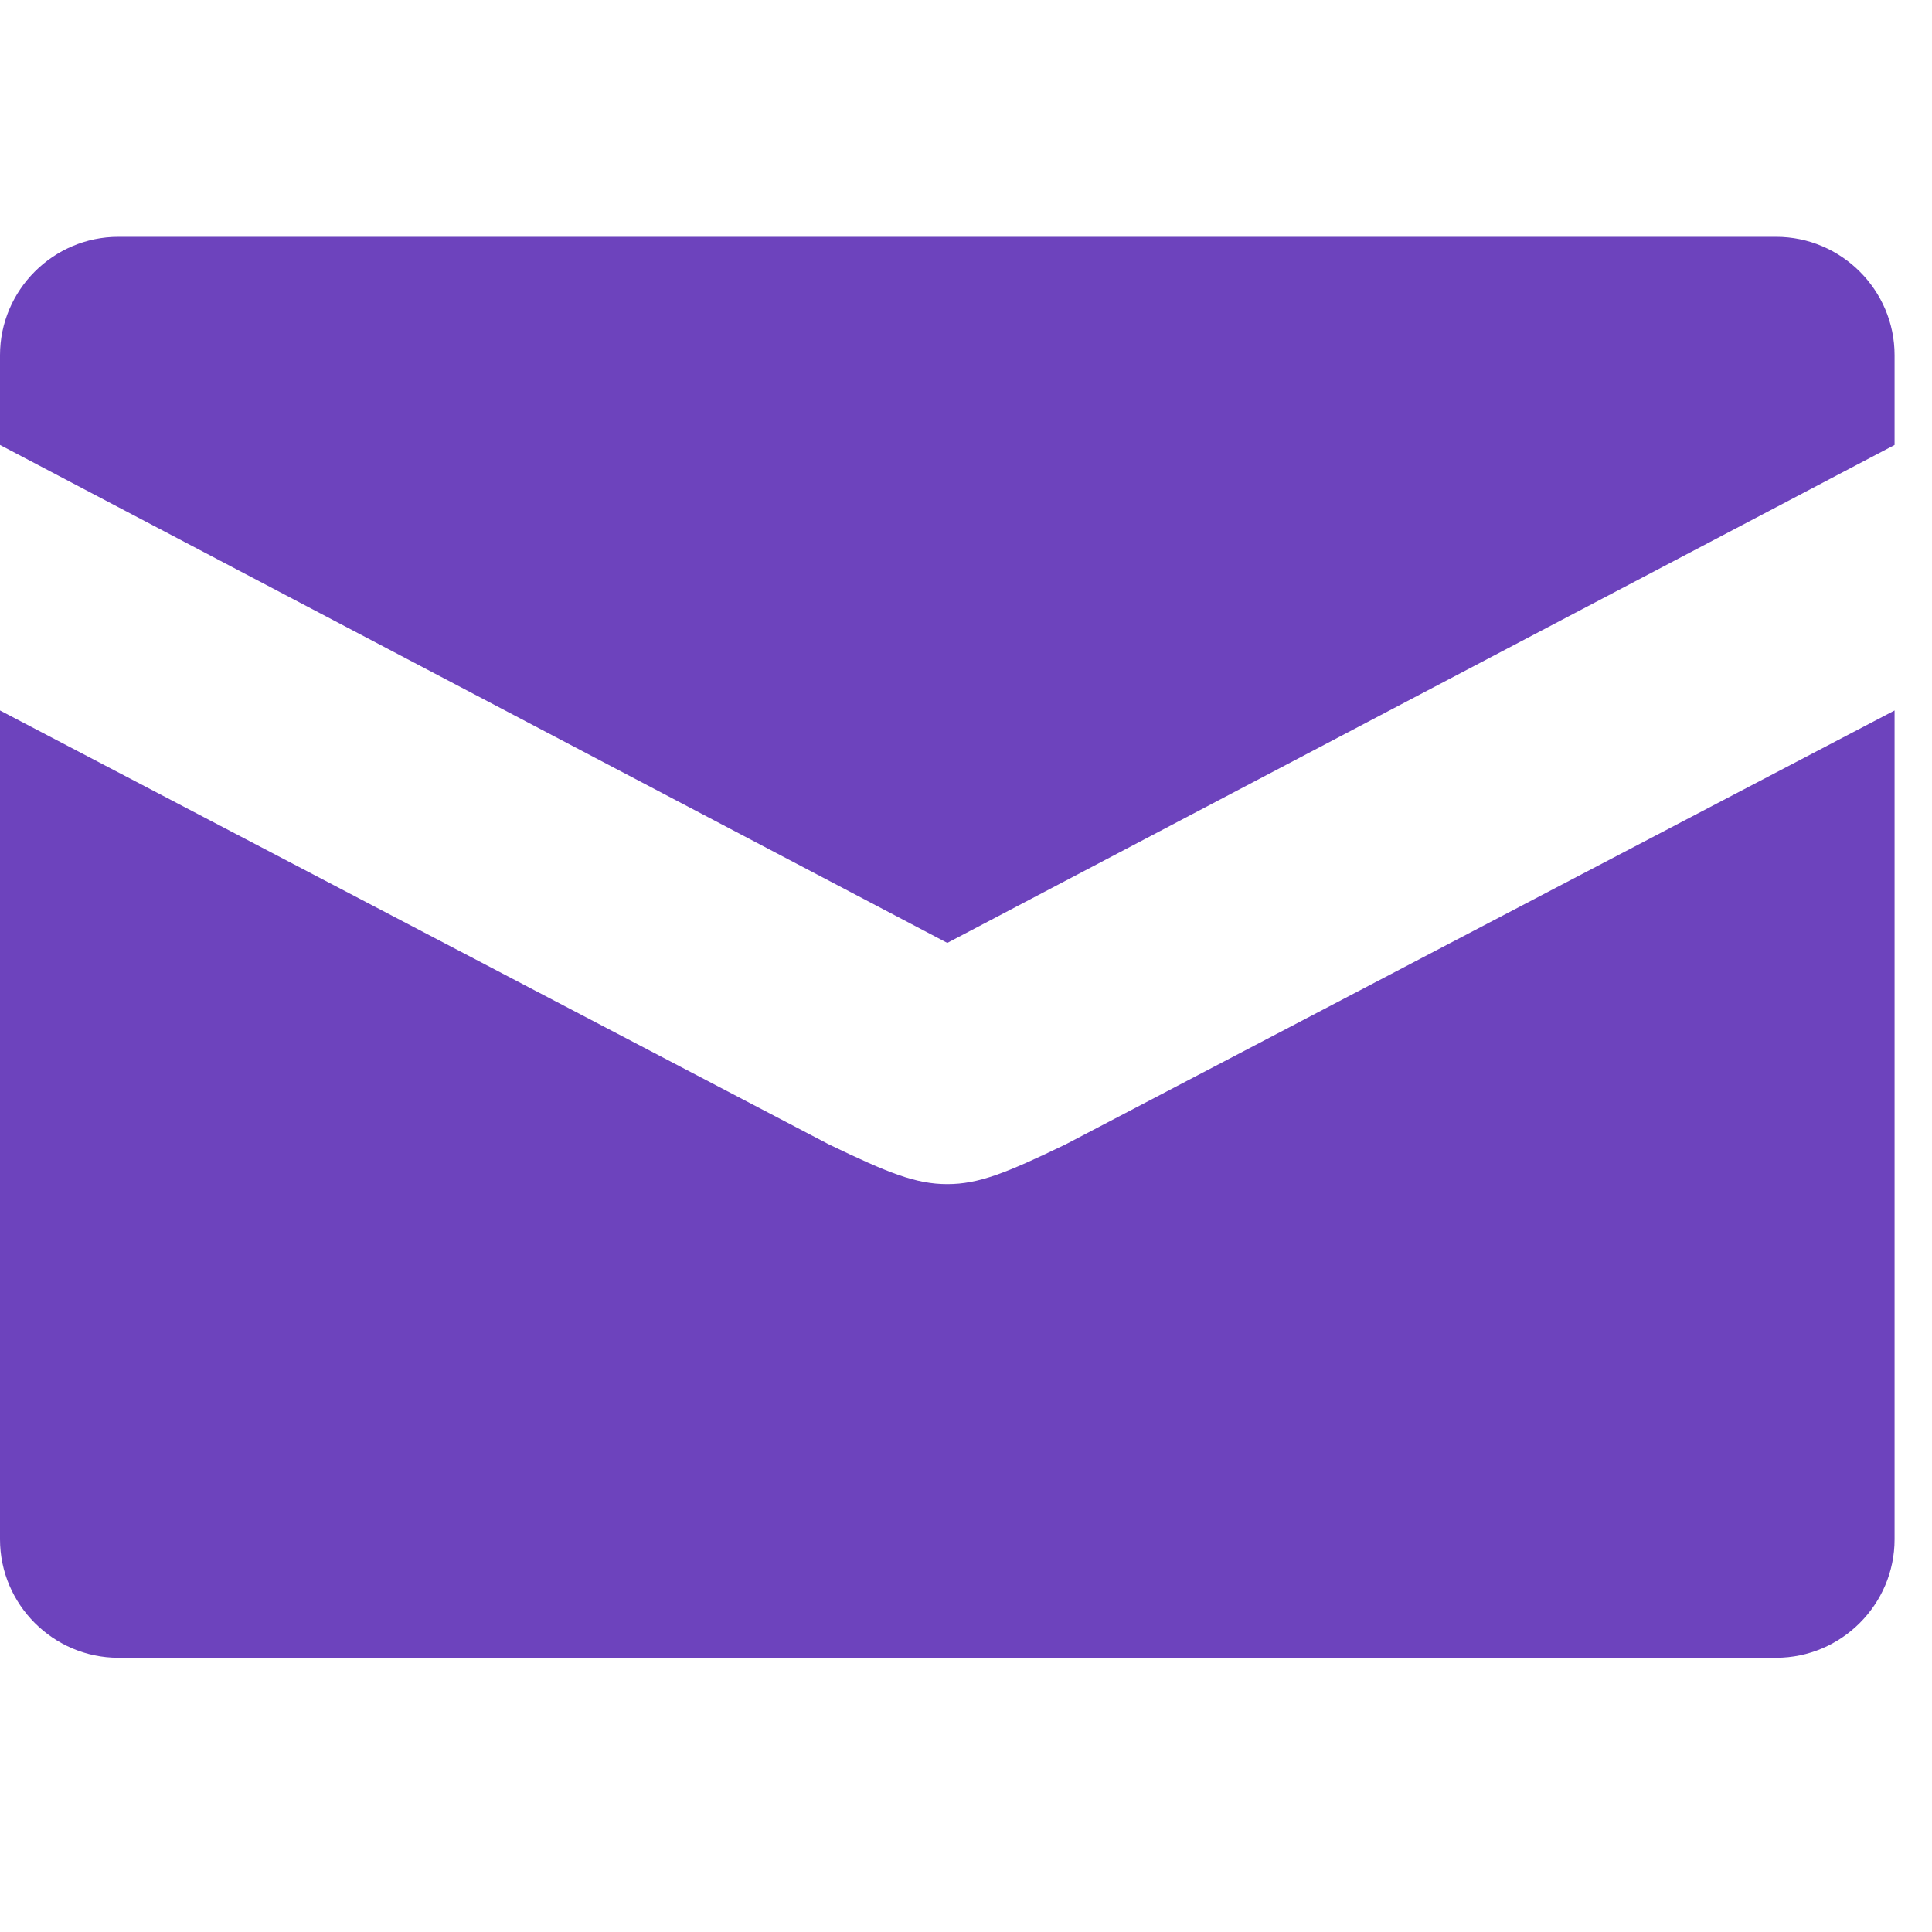 <?xml version="1.0" encoding="UTF-8"?>
<svg xmlns="http://www.w3.org/2000/svg" width="19" height="19" viewBox="0 0 19 19" fill="none">
  <g clip-path="url(#clip0_0_1573)">
    <path d="M9.316 11.645C9.006 11.645 8.734 11.535 8.151 11.254L0 6.987V15.138C0 15.779 0.524 16.303 1.164 16.303H17.467C18.108 16.303 18.632 15.779 18.632 15.138V6.987L10.48 11.254C9.898 11.535 9.626 11.645 9.316 11.645ZM17.467 2.329H1.164C0.524 2.329 0 2.853 0 3.493V4.376L9.316 9.273L18.632 4.376V3.493C18.632 2.853 18.108 2.329 17.467 2.329Z" fill="#6D43BD"></path>
  </g>
  <defs>
    <clipPath id="clip0_0_1573">
      <rect width="18.632" height="18.632" fill="white"></rect>
    </clipPath>
  </defs>
</svg>
